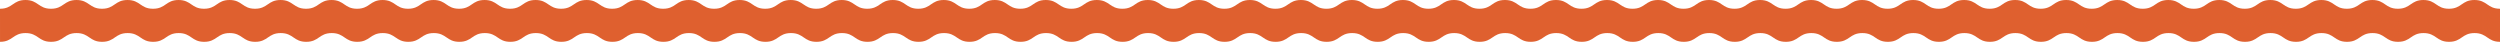 <?xml version="1.0" encoding="UTF-8"?><svg id="_レイヤー_2" xmlns="http://www.w3.org/2000/svg" viewBox="0 0 2592.85 43.37"><defs><style>.cls-1{fill:#df602f;stroke-width:0px;}</style></defs><g id="_レイヤー_1-2"><path class="cls-1" d="M2592.81,9.07c-13.24,0-13.24-9.07-26.47-9.07s-13.24,9.07-26.47,9.07-13.23-9.07-26.46-9.07-13.23,9.07-26.47,9.07-13.23-9.07-26.47-9.07-13.23,9.07-26.47,9.07-13.23-9.07-26.46-9.07-13.24,9.07-26.47,9.07-13.23-9.07-26.46-9.07-13.23,9.07-26.46,9.07-13.23-9.07-26.46-9.07-13.24,9.07-26.46,9.07-13.23-9.07-26.46-9.07-13.23,9.07-26.46,9.07-13.23-9.07-26.46-9.07-13.23,9.07-26.46,9.07-13.23-9.07-26.46-9.07-13.23,9.07-26.46,9.07-13.23-9.07-26.46-9.07-13.23,9.07-26.46,9.07-13.23-9.07-26.46-9.07-13.23,9.07-26.46,9.07-13.23-9.07-26.46-9.07-13.23,9.07-26.46,9.07-13.23-9.07-26.46-9.07-13.24,9.07-26.46,9.07-13.23-9.07-26.46-9.07-13.23,9.07-26.46,9.07-13.23-9.07-26.46-9.07-13.23,9.07-26.46,9.07-13.23-9.07-26.46-9.07-13.23,9.07-26.46,9.07-13.23-9.07-26.46-9.07-13.22,9.07-26.45,9.07-13.23-9.07-26.46-9.07-13.23,9.07-26.46,9.07-13.23-9.07-26.45-9.07-13.23,9.07-26.46,9.07-13.23-9.07-26.46-9.07-13.22,9.07-26.45,9.07-13.22-9.07-26.45-9.07-13.23,9.07-26.46,9.07-13.23-9.07-26.45-9.07-13.22,9.07-26.45,9.07-13.22-9.07-26.45-9.07-13.24,9.08-26.46,9.08-13.23-9.08-26.45-9.08-13.23,9.07-26.45,9.07-13.22-9.07-26.45-9.07-13.23,9.07-26.46,9.07-13.23-9.07-26.46-9.07-13.23,9.07-26.46,9.07-13.23-9.07-26.46-9.07-13.23,9.07-26.46,9.07-13.23-9.07-26.46-9.07-13.22,9.07-26.45,9.07-13.23-9.07-26.46-9.07-13.23,9.07-26.46,9.07-13.23-9.07-26.46-9.07-13.23,9.07-26.46,9.07-13.23-9.07-26.46-9.07-13.23,9.07-26.46,9.07-13.23-9.07-26.46-9.07-13.23,9.07-26.46,9.07-13.23-9.07-26.46-9.07-13.23,9.07-26.46,9.07-13.22-9.07-26.46-9.07-13.23,9.07-26.46,9.07-13.23-9.07-26.46-9.07-13.23,9.07-26.46,9.07-13.23-9.07-26.46-9.07-13.22,9.07-26.45,9.07-13.23-9.07-26.46-9.07-13.23,9.07-26.46,9.07-13.22-9.07-26.45-9.07-13.23,9.07-26.46,9.07-13.23-9.07-26.46-9.07-13.23,9.07-26.46,9.07-13.23-9.07-26.45-9.07-13.23,9.07-26.45,9.07-13.22-9.07-26.45-9.07-13.24,9.08-26.46,9.08-13.23-9.08-26.45-9.08-13.22,9.08-26.45,9.08-13.23-9.08-26.46-9.08-13.23,9.07-26.46,9.07-13.23-9.07-26.46-9.07-13.23,9.07-26.46,9.07S251.3,0,238.08,0s-13.22,9.07-26.45,9.07S198.4,0,185.17,0s-13.23,9.07-26.46,9.07S145.49,0,132.26,0s-13.23,9.07-26.46,9.07S92.58,0,79.36,0s-13.23,9.08-26.45,9.08S39.68,0,26.46,0,13.23,9.07,0,9.07c0,.86.02,21.9.02,34.3,13.24,0,13.24-9.07,26.48-9.07s13.24,9.07,26.47,9.07,13.24-9.07,26.47-9.07,13.23,9.07,26.46,9.07,13.24-9.07,26.47-9.07,13.23,9.07,26.46,9.07,13.23-9.07,26.47-9.07,13.23,9.07,26.46,9.07,13.24-9.07,26.47-9.07,13.23,9.07,26.46,9.07,13.23-9.07,26.46-9.07,13.23,9.07,26.46,9.07,13.23-9.07,26.46-9.07,13.23,9.07,26.46,9.07,13.23-9.07,26.47-9.07,13.23,9.07,26.46,9.07,13.23-9.07,26.46-9.07,13.23,9.07,26.46,9.07,13.23-9.07,26.46-9.07,13.23,9.07,26.46,9.07,13.23-9.07,26.46-9.07,13.23,9.07,26.46,9.07,13.23-9.07,26.46-9.07,13.23,9.07,26.46,9.07,13.23-9.07,26.46-9.07,13.22,9.07,26.46,9.07,13.23-9.07,26.46-9.07,13.23,9.07,26.46,9.07,13.23-9.07,26.46-9.07,13.23,9.07,26.46,9.07,13.23-9.07,26.46-9.07,13.23,9.07,26.45,9.07,13.23-9.07,26.46-9.07,13.23,9.07,26.46,9.07,13.23-9.07,26.45-9.07,13.23,9.07,26.46,9.07,13.23-9.07,26.46-9.07,13.22,9.07,26.45,9.07,13.23-9.07,26.46-9.07,13.23,9.07,26.46,9.07,13.22-9.07,26.45-9.07,13.22,9.07,26.45,9.07,13.23-9.07,26.46-9.07,13.23,9.07,26.45,9.07,13.22-9.07,26.45-9.07,13.22,9.07,26.45,9.07,13.23-9.07,26.46-9.07,13.23,9.07,26.45,9.07,13.22-9.07,26.45-9.07,13.22,9.07,26.45,9.07,13.23-9.07,26.46-9.07,13.23,9.07,26.46,9.07,13.23-9.07,26.46-9.07,13.23,9.07,26.46,9.07,13.23-9.07,26.45-9.07,13.23,9.07,26.46,9.07,13.23-9.07,26.46-9.07,13.23,9.07,26.46,9.07,13.23-9.07,26.46-9.07,13.23,9.07,26.46,9.07,13.23-9.07,26.46-9.07,13.23,9.07,26.46,9.07,13.23-9.07,26.46-9.07,13.23,9.07,26.46,9.07,13.23-9.07,26.46-9.07,13.23,9.07,26.46,9.07,13.23-9.07,26.45-9.07,13.23,9.07,26.45,9.07,13.23-9.07,26.46-9.07,13.23,9.07,26.46,9.07,13.23-9.07,26.45-9.07,13.23,9.07,26.46,9.07,13.23-9.07,26.46-9.07,13.23,9.07,26.46,9.07,13.23-9.07,26.46-9.07,13.23,9.07,26.45,9.07,13.23-9.07,26.46-9.07,13.23,9.07,26.46,9.07,13.23-9.07,26.46-9.07,13.23,9.07,26.45,9.07,13.22-9.07,26.45-9.07,13.23,9.07,26.46,9.07,13.23-9.07,26.46-9.07,13.23,9.07,26.46,9.07,13.23-9.07,26.45-9.07,13.22,9.07,26.45,9.07,13.23-9.07,26.46-9.07,13.23,9.07,26.46,9.07,13.23-9.07,26.45-9.07,13.23,9.07,26.45,9.07,13.23-9.07,26.45-9.07,13.22,9.07,26.45,9.07,13.23-9.07,26.46-9.07,13.23,9.07,26.46,9.07,13.23-9.07,26.46-9.07,13.23,9.07,26.45,9.07,13.23-9.07,26.45-9.07,13.23,9.07,26.45,9.07c0-16.69-.04-26.99-.04-34.3Z"/></g></svg>